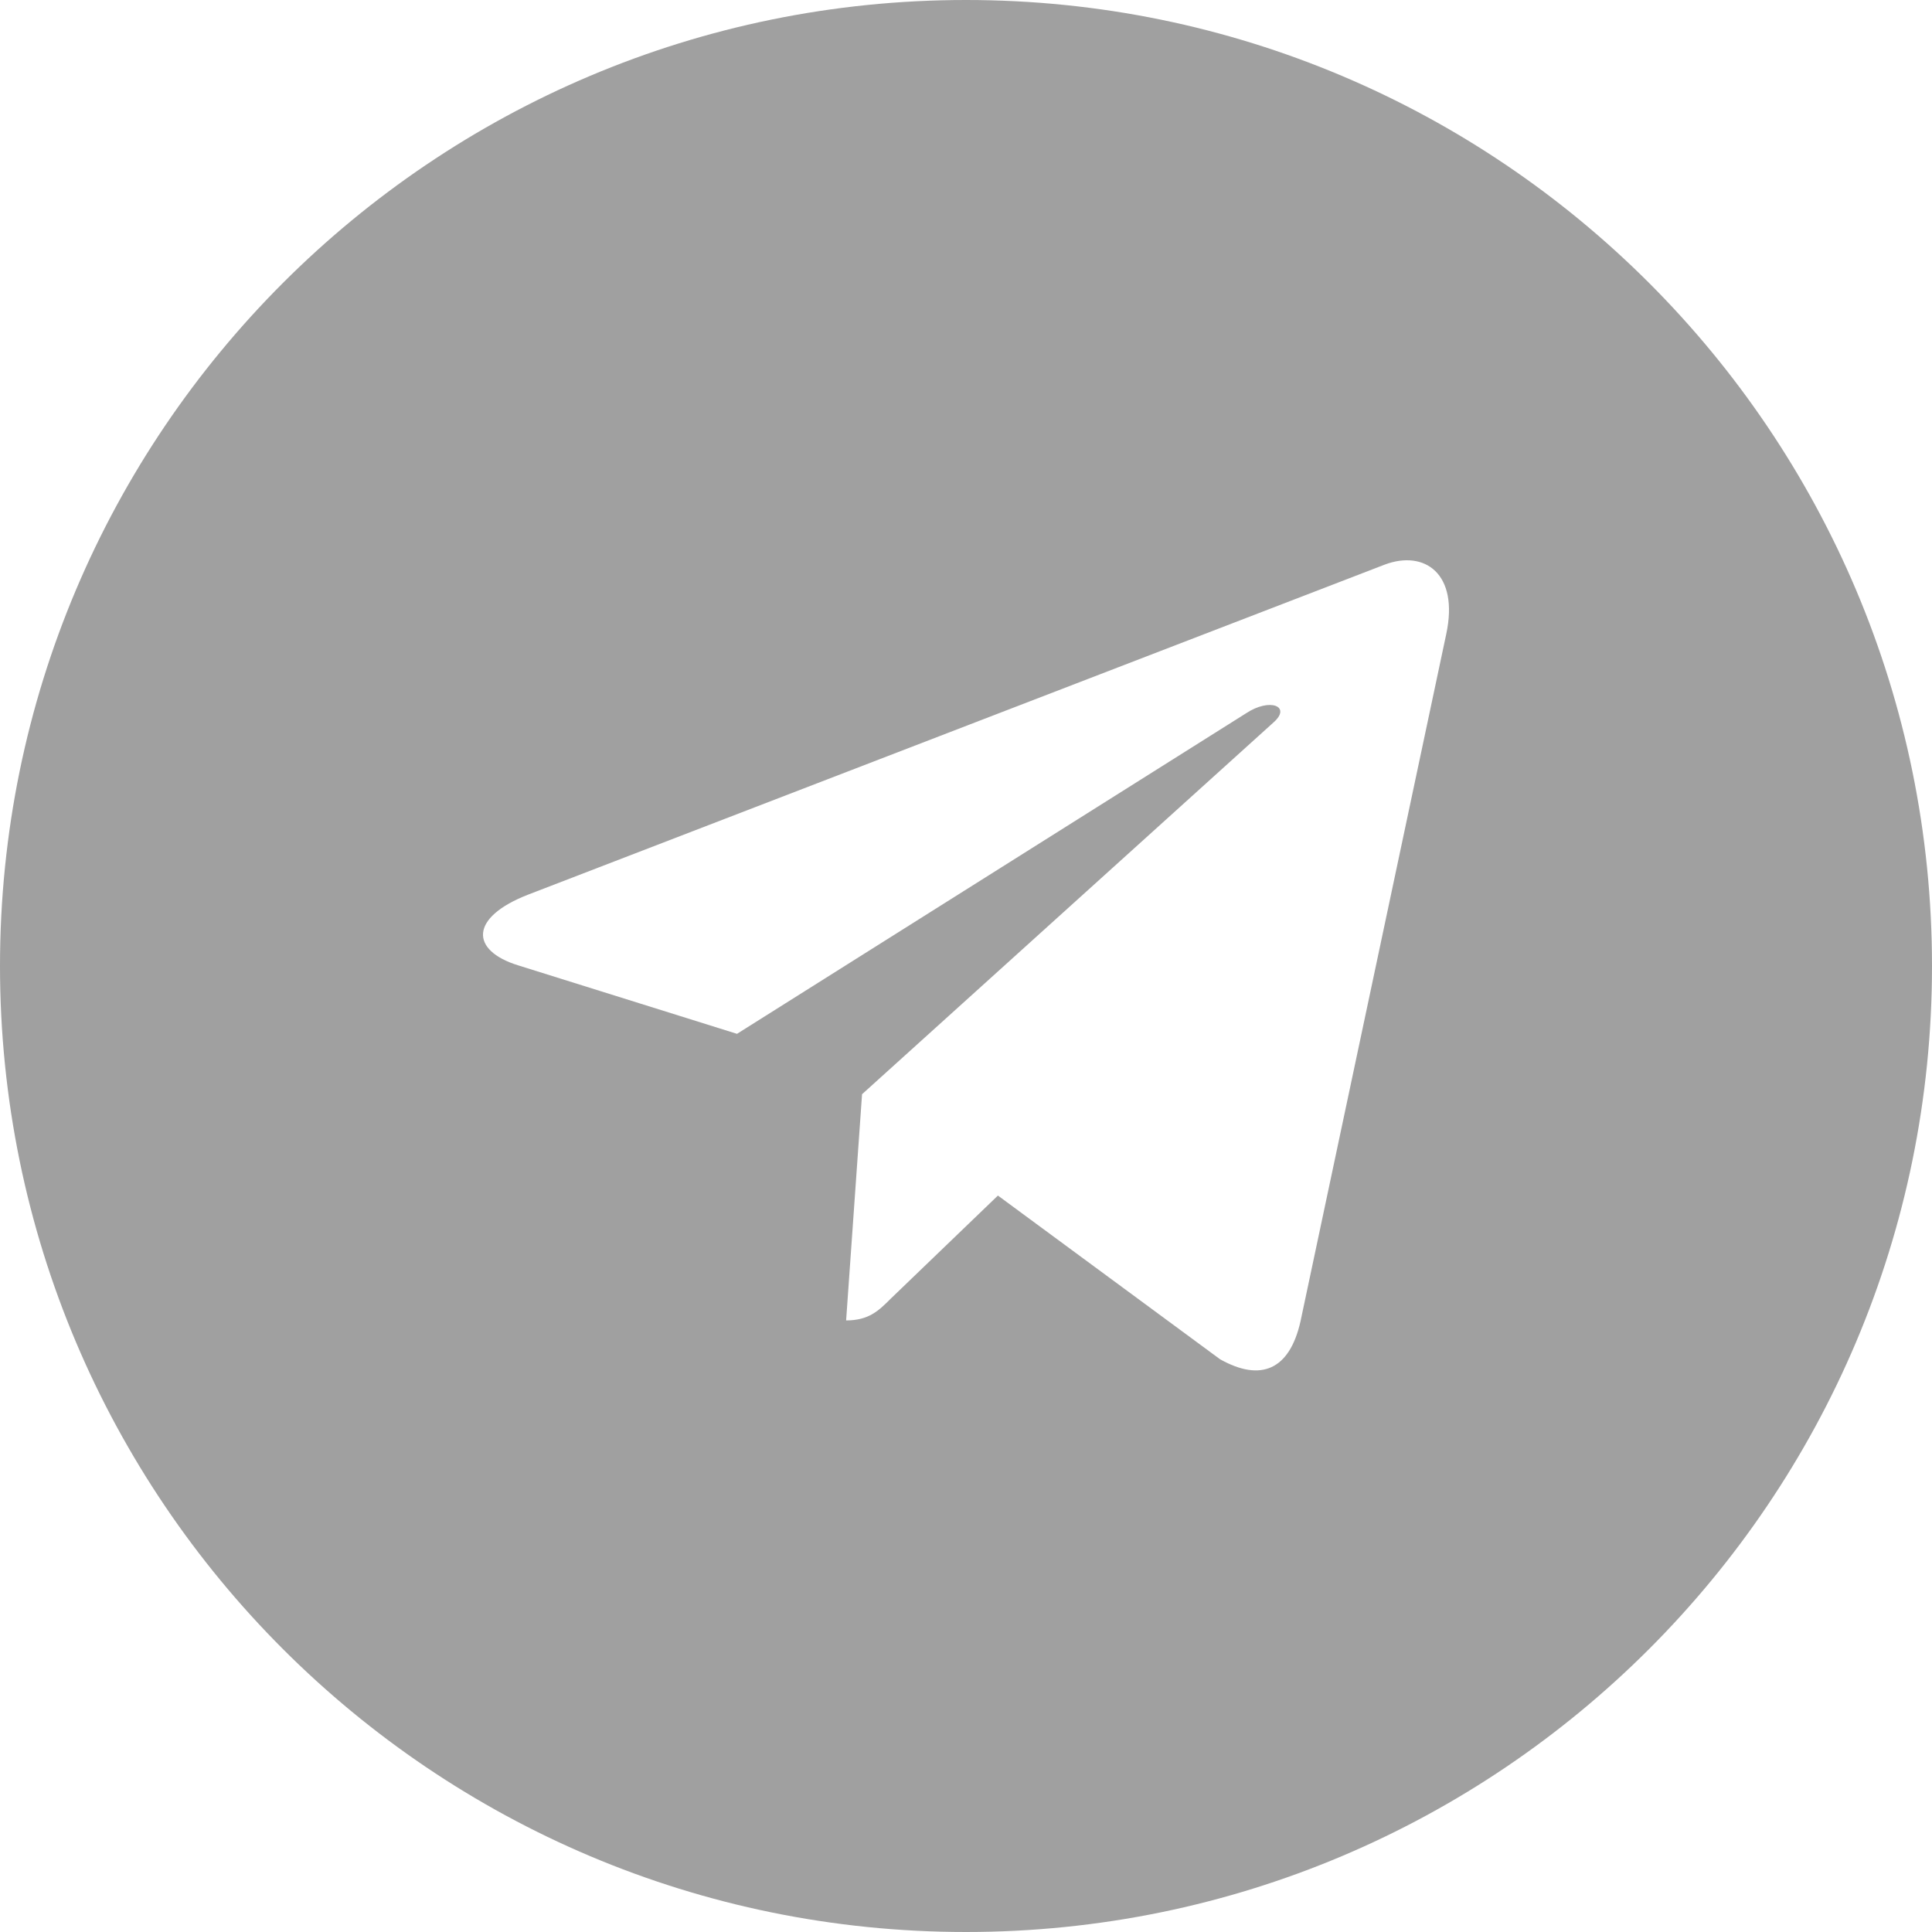 <svg xmlns="http://www.w3.org/2000/svg" width="100" height="100" viewBox="0 0 100 100" fill="none"><path fill-rule="evenodd" clip-rule="evenodd" d="M50 100C77.614 100 100 77.614 100 50C100 22.386 77.614 0 50 0C22.386 0 0 22.386 0 50C0 77.614 22.386 100 50 100ZM67.312 68.401L74.858 32.817C75.527 29.681 73.73 28.453 71.676 29.223L27.32 46.312C24.295 47.495 24.34 49.192 26.806 49.962L38.147 53.511L64.488 36.925C65.727 36.099 66.855 36.556 65.928 37.383L44.62 56.636L43.795 68.345C44.978 68.345 45.491 67.832 46.105 67.218L51.652 61.882L63.149 70.354C65.258 71.537 66.743 70.912 67.312 68.401Z" fill="#A0A0A0"></path></svg>